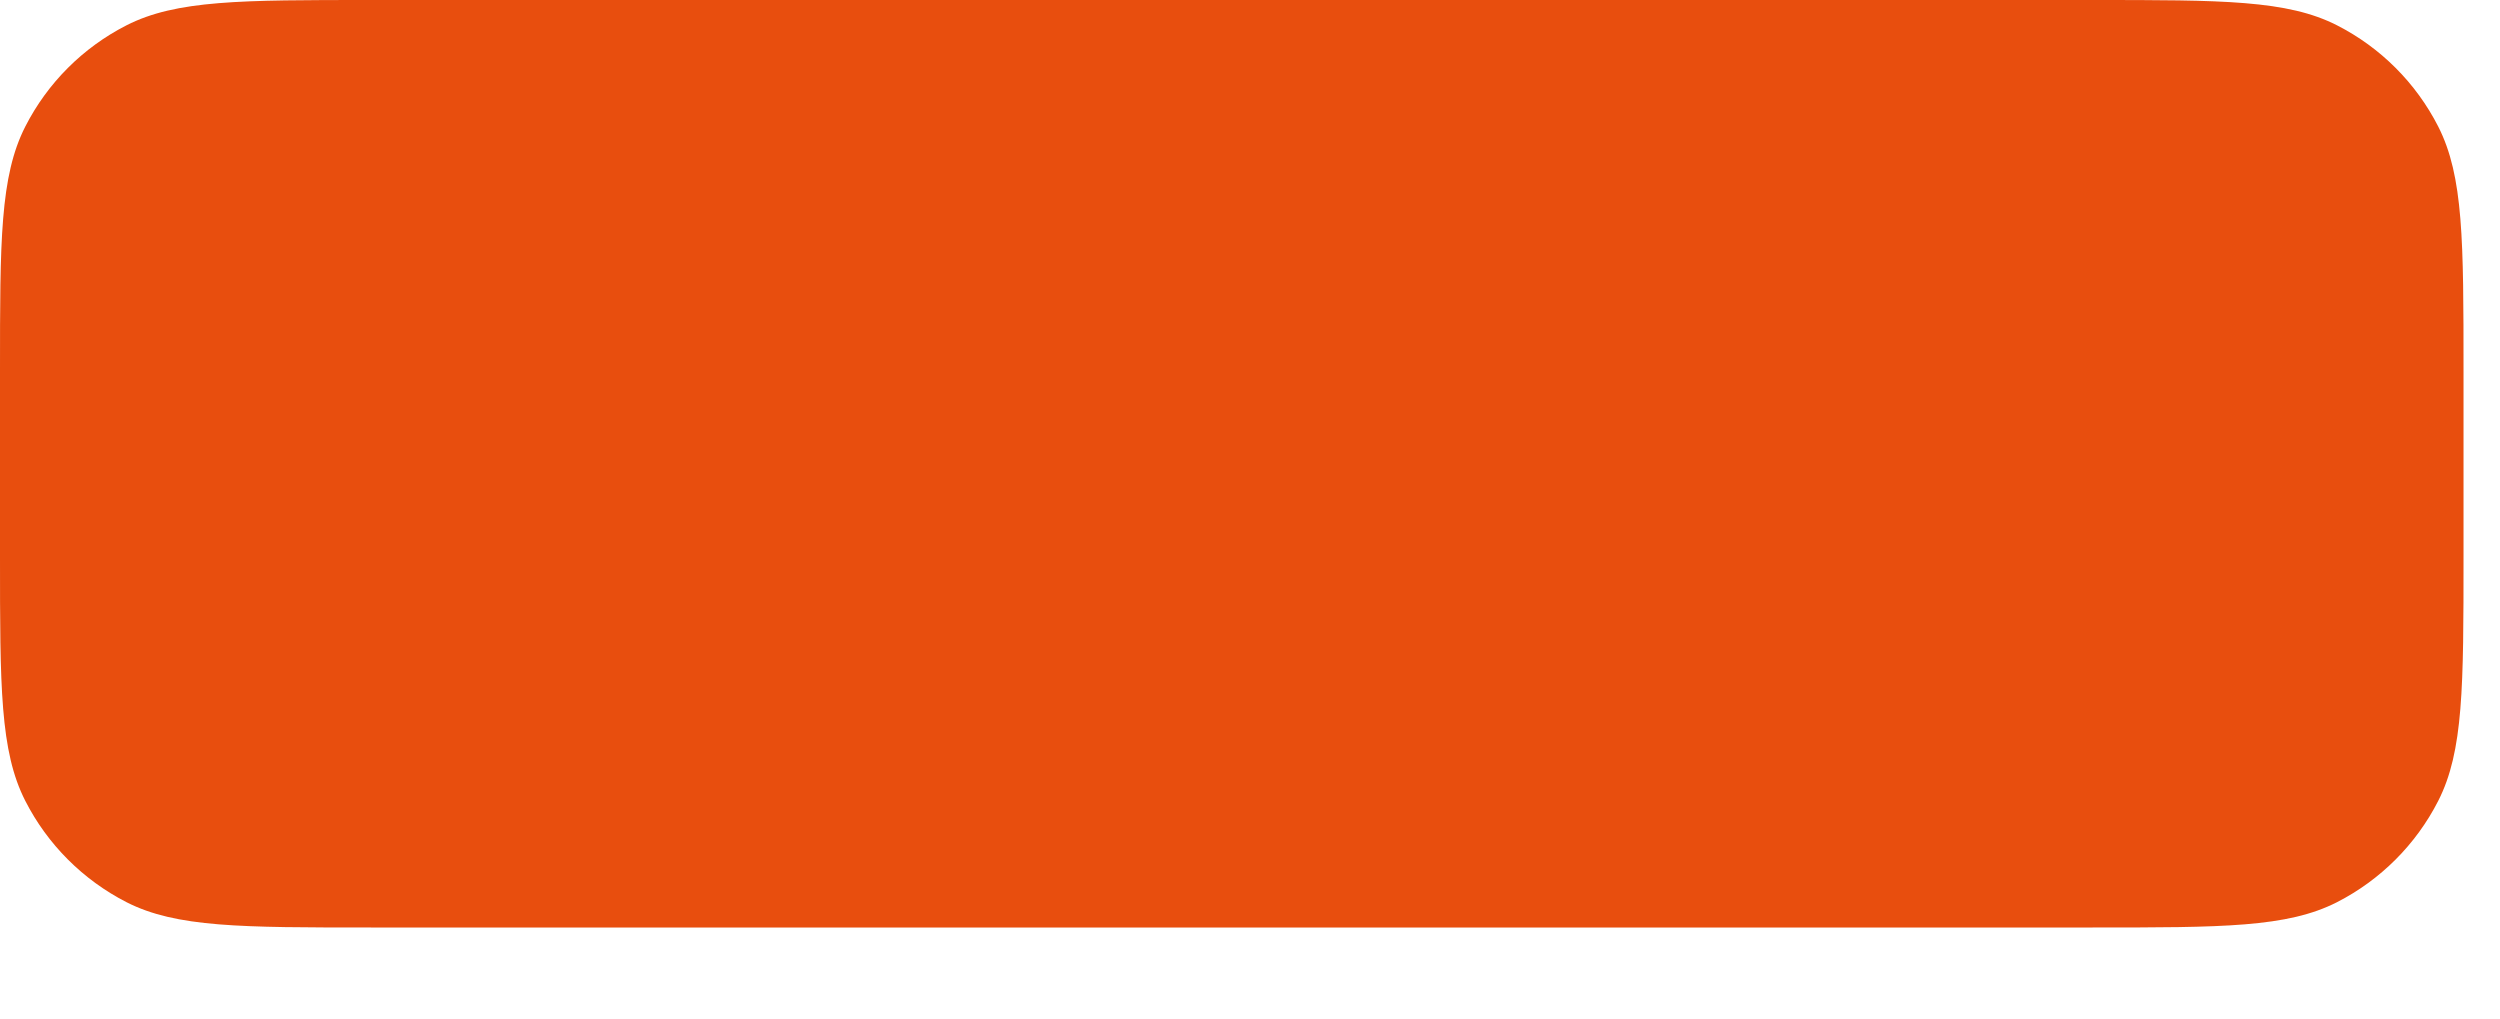 <?xml version="1.0" encoding="utf-8"?>
<svg xmlns="http://www.w3.org/2000/svg" fill="none" height="100%" overflow="visible" preserveAspectRatio="none" style="display: block;" viewBox="0 0 27 11" width="100%">
<path d="M0 4.007C0 2.604 -1.86572e-06 1.903 0.273 1.367C0.513 0.896 0.896 0.513 1.367 0.273C1.903 7.64944e-07 2.604 0 4.007 0H22.6C24.002 0 24.703 7.64944e-07 25.239 0.273C25.71 0.513 26.093 0.896 26.333 1.367C26.606 1.903 26.606 2.604 26.606 4.007V6.01C26.606 7.412 26.606 8.114 26.333 8.649C26.093 9.12 25.71 9.503 25.239 9.744C24.703 10.017 24.002 10.017 22.6 10.017H4.007C2.604 10.017 1.903 10.017 1.367 9.744C0.896 9.503 0.513 9.12 0.273 8.649C-1.86572e-06 8.114 0 7.412 0 6.01V4.007Z" fill="#E84E0E" id="Vector"/>
</svg>